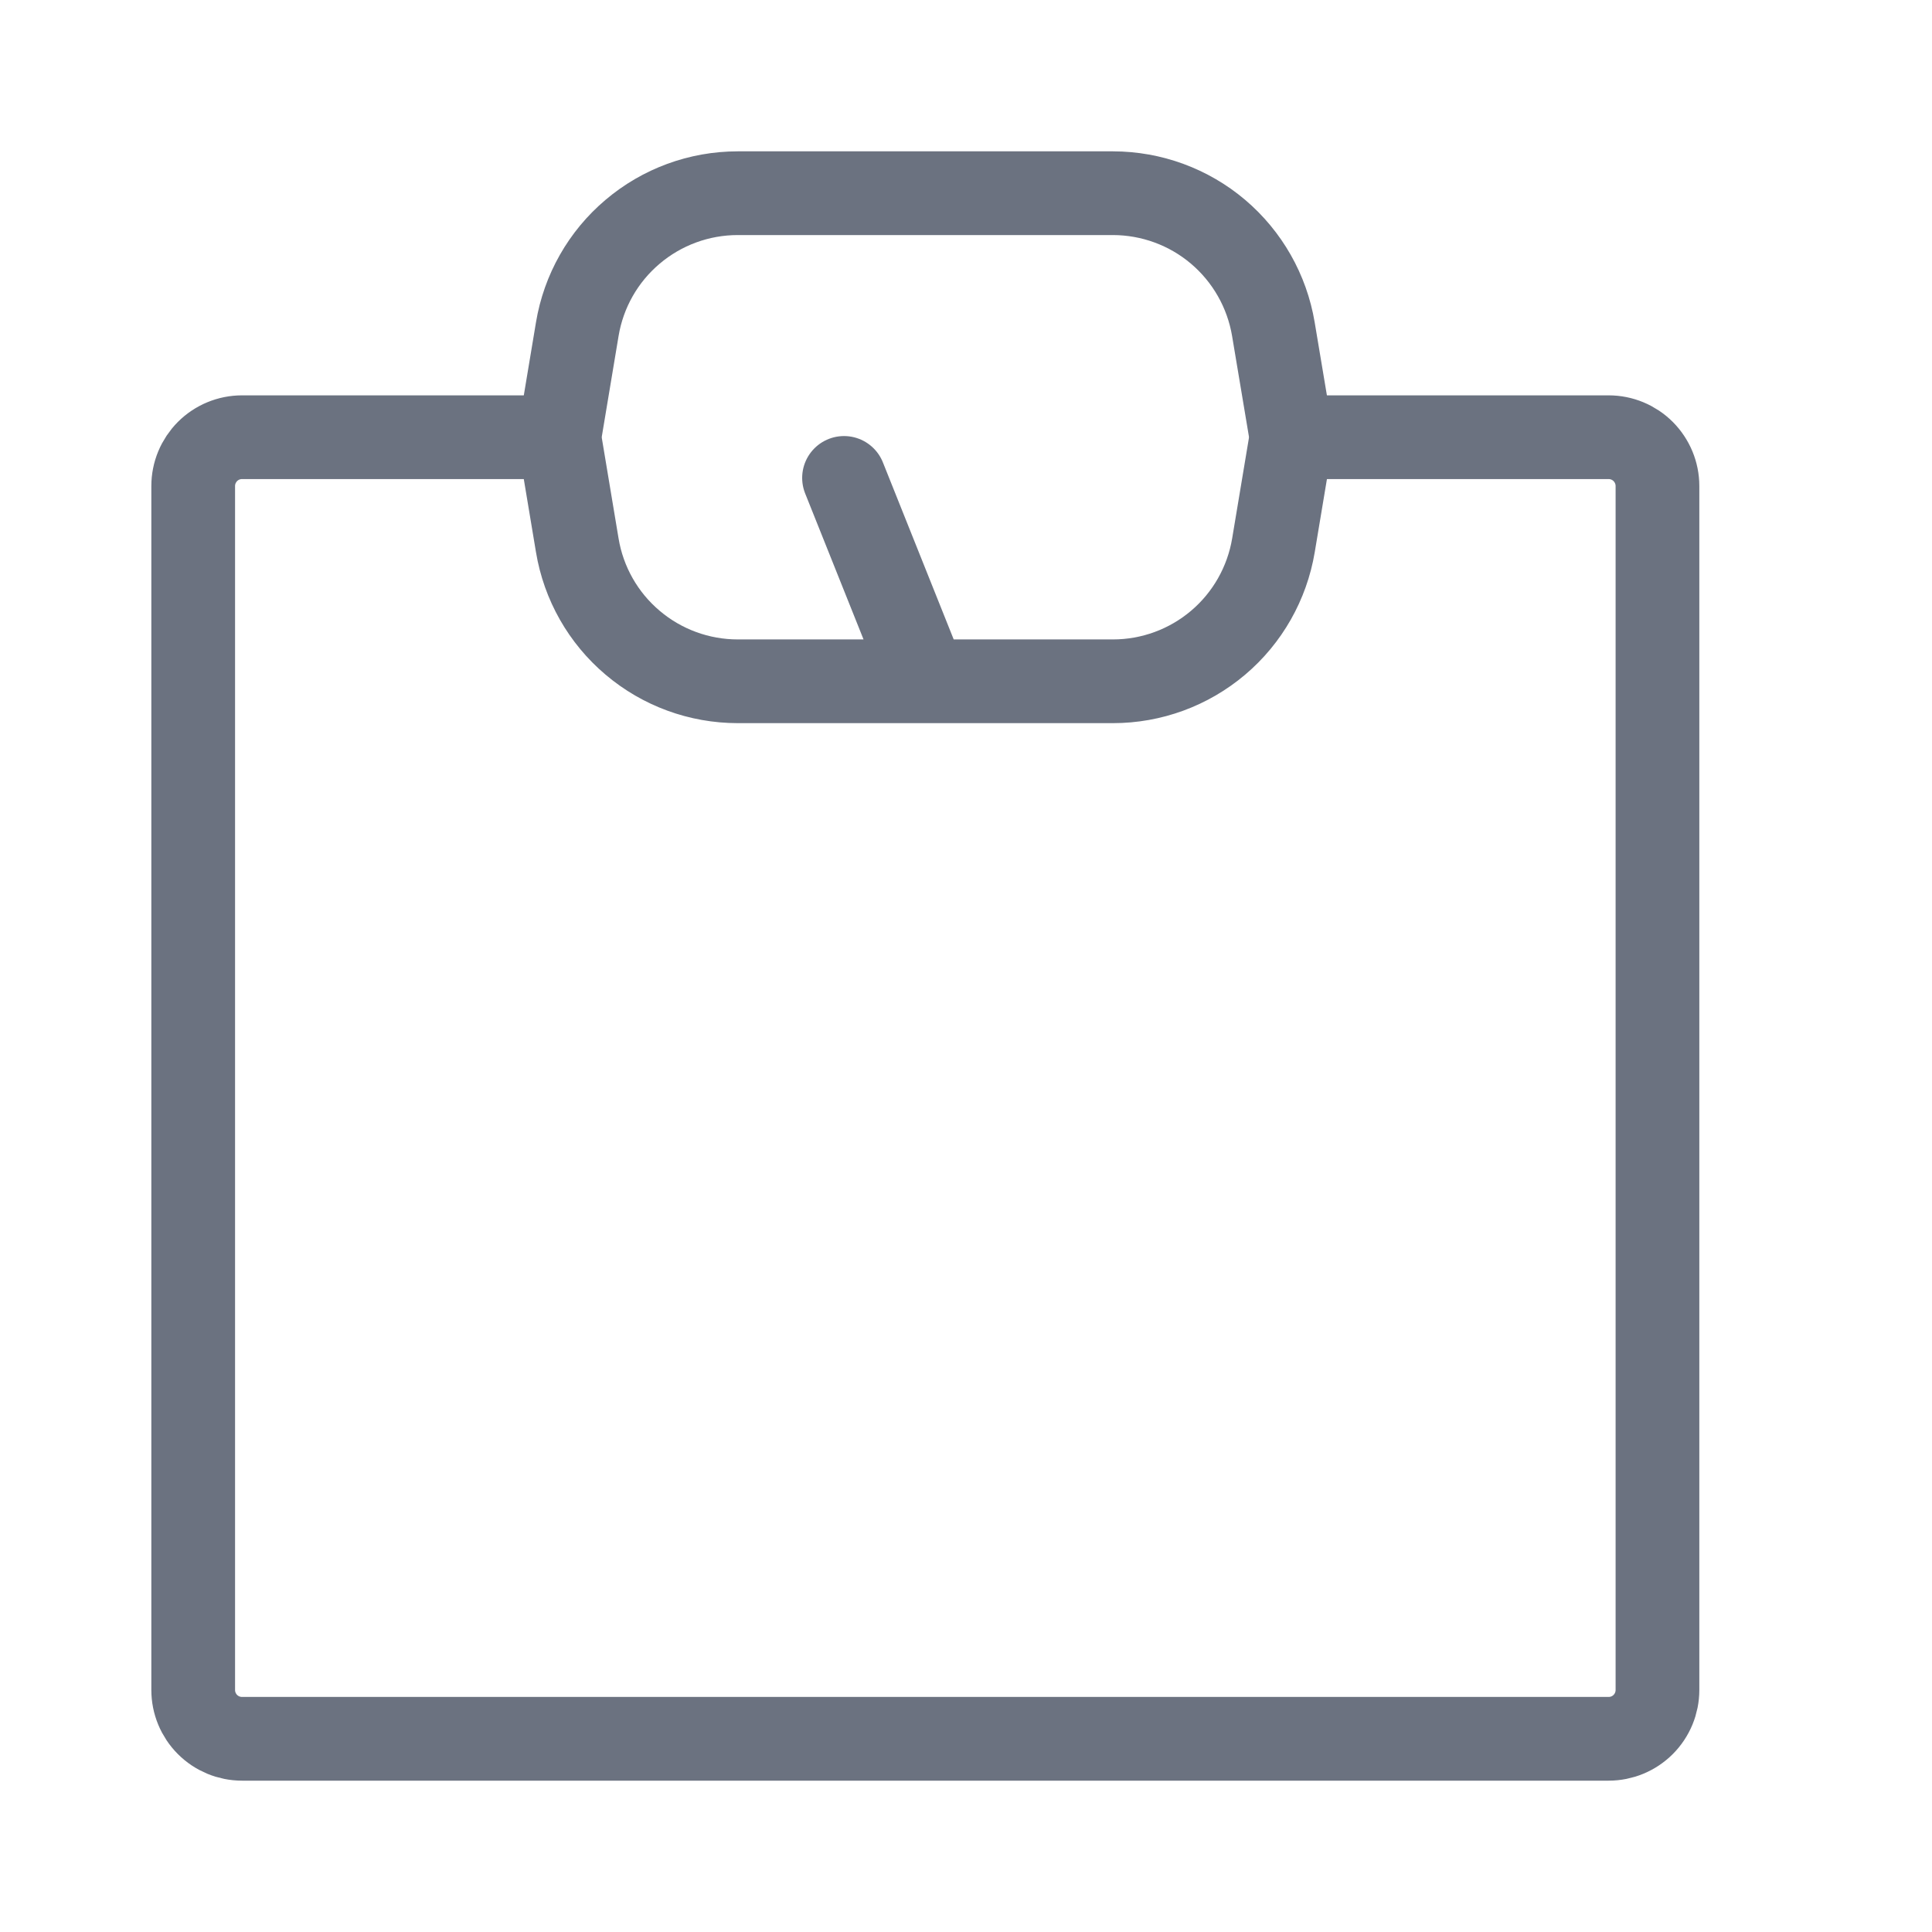 <svg width="30" height="30" viewBox="0 0 30 30" fill="none" xmlns="http://www.w3.org/2000/svg">
<g id="Weight">
<g id="Group 1000003149">
<path id="Vector" d="M20.053 6.789H24.979C25.18 6.789 25.373 6.869 25.515 7.011C25.657 7.154 25.737 7.346 25.737 7.547V26.242C25.737 26.443 25.657 26.636 25.515 26.778C25.373 26.92 25.18 27 24.979 27H3.758C3.557 27 3.364 26.92 3.222 26.778C3.08 26.636 3 26.443 3 26.242V7.547C3 7.346 3.08 7.154 3.222 7.011C3.364 6.869 3.557 6.789 3.758 6.789H8.684" stroke="#6B7280" stroke-width="1.3" stroke-linecap="round" stroke-linejoin="round"/>
<path id="Vector_2" d="M14.369 10.579L13.106 7.421M19.774 8.468L20.033 6.915C20.047 6.832 20.047 6.747 20.033 6.664L19.773 5.111C19.674 4.521 19.37 3.986 18.914 3.599C18.459 3.213 17.88 3.001 17.283 3H11.456C10.858 3 10.279 3.212 9.823 3.599C9.366 3.985 9.062 4.521 8.964 5.111L8.705 6.664C8.691 6.747 8.691 6.832 8.705 6.915L8.964 8.468C9.062 9.058 9.366 9.594 9.823 9.98C10.279 10.367 10.858 10.579 11.456 10.579H17.282C17.88 10.579 18.458 10.367 18.915 9.98C19.371 9.594 19.675 9.058 19.774 8.468Z" stroke="#6B7280" stroke-width="1.3" stroke-linecap="round" stroke-linejoin="round"/>
</g>
</g>
</svg>
